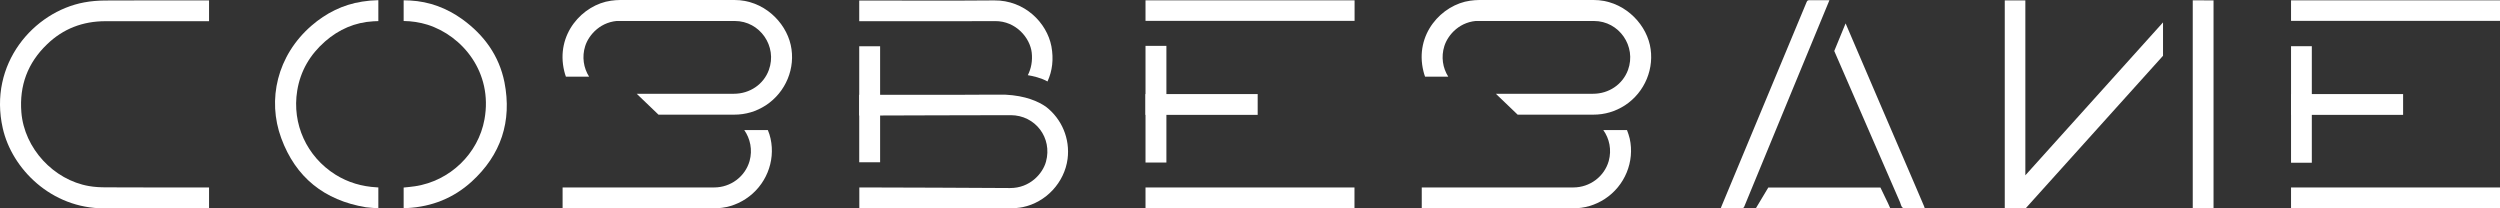 <?xml version="1.0" encoding="UTF-8"?> <svg xmlns="http://www.w3.org/2000/svg" width="420" height="35" viewBox="0 0 420 35" fill="none"><rect x="0" y="0" width="420" height="35" fill="#333333" stroke="none"/><path d="M35.119 0.068C35.119 1.26 35.119 2.386 35.119 3.561C34.916 3.561 34.73 3.561 34.545 3.561C28.944 3.561 23.326 3.561 17.726 3.561C13.913 3.561 10.607 4.821 7.891 7.457C4.652 10.564 3.234 14.377 3.589 18.861C4.078 24.957 9.038 30.23 14.926 31.255C15.87 31.423 16.849 31.473 17.81 31.473C23.394 31.507 28.995 31.49 34.595 31.49C34.764 31.49 34.933 31.49 35.119 31.49C35.119 32.682 35.119 33.807 35.119 35C34.967 35 34.815 35 34.68 35C28.961 35 23.225 34.983 17.506 35C8.616 35.033 2.003 28.349 0.468 21.564C-1.995 10.716 5.664 1.983 14.132 0.404C15.28 0.186 16.444 0.102 17.608 0.085C23.31 0.051 28.995 0.068 34.697 0.068C34.832 0.068 34.95 0.068 35.119 0.068Z" fill="white"></path><path d="M368.382 0.051C369.411 0.068 370.457 0.068 371.503 0.068H371.874C371.874 11.74 371.874 23.378 371.874 35C370.693 35 369.546 35 368.382 35C368.382 28.87 368.382 22.74 368.382 16.61C368.382 12.395 368.382 8.18 368.382 3.948V0.051Z" fill="white"></path><path d="M340.259 0.068C340.259 9.893 340.259 19.684 340.259 29.458L340.359 29.34C346.989 21.985 356.099 11.841 363.387 3.763V9.372C355.728 17.853 347.04 27.527 340.309 35H340.191C339.044 35 337.914 35 336.8 35C336.8 23.345 336.8 11.723 336.8 0.068C337.964 0.068 339.095 0.068 340.259 0.068Z" fill="white"></path><path d="M63.562 34.95V31.49L63.309 31.473C60.812 31.339 58.485 30.667 56.359 29.34C51.534 26.317 49.021 20.826 49.932 15.233C50.472 11.908 52.091 9.171 54.621 6.954C56.932 4.938 59.632 3.746 62.736 3.578C63.006 3.561 63.292 3.562 63.562 3.545V0.035H63.428C62.568 0.051 61.707 0.135 60.847 0.27C57.608 0.774 54.79 2.184 52.327 4.317C46.541 9.339 44.871 16.762 47.249 23.211C49.662 29.777 54.469 33.657 61.454 34.815C62.145 34.916 62.871 34.933 63.596 35V34.95H63.562Z" fill="white"></path><path d="M84.75 13.822C83.856 9.372 81.343 5.895 77.682 3.242C75.067 1.361 72.132 0.253 68.91 0.085C68.539 0.068 68.184 0.068 67.813 0.051V3.528C69.163 3.544 70.512 3.746 71.811 4.149C77.665 5.996 82.827 12.143 81.393 20.053C80.347 25.83 75.59 30.398 69.736 31.288C69.095 31.389 68.454 31.439 67.813 31.507C67.813 32.666 67.813 33.807 67.813 34.95C68.049 34.95 68.252 34.966 68.471 34.95C72.57 34.714 76.18 33.287 79.217 30.532C84.177 26.015 86.032 20.389 84.75 13.822Z" fill="white"></path><path d="M116.076 19.263C118.488 19.263 120.917 19.263 123.33 19.263C125.27 19.263 127.024 18.742 128.644 17.701C132.018 15.501 133.705 11.42 132.845 7.557C131.967 3.628 128.205 -0.017 123.381 5.78189e-05C118.1 0.017 112.82 0.017 107.523 0.017C105.077 1.243 102.563 2.368 100.067 3.51C107.861 3.51 115.654 3.51 123.448 3.527C127.682 3.527 130.618 7.793 129.167 11.756C128.29 14.174 125.962 15.753 123.296 15.753C117.864 15.753 112.415 15.753 106.966 15.753L110.627 19.263H116.076Z" fill="white"></path><path d="M125.422 1.545C124.376 0.739 123.212 0.236 121.964 0C116.042 0 110.104 0 104.182 0C103.676 0 103.154 0.051 102.648 0.118C97.907 0.773 93.268 5.727 94.803 11.991C94.871 12.293 94.972 12.596 95.073 12.881H98.97C98.042 11.42 97.738 9.556 98.312 7.742C98.919 5.828 100.977 3.493 104.233 3.493C111.976 3.51 119.737 3.51 127.48 3.51C126.839 2.788 126.164 2.116 125.422 1.545Z" fill="white"></path><path d="M128.999 21.85H125.034C126.046 23.295 126.451 25.176 125.928 27.057C125.186 29.66 122.756 31.49 119.99 31.49C111.639 31.49 103.289 31.49 94.922 31.49H94.516C94.516 32.683 94.516 33.808 94.516 35H94.888C103.239 35 111.589 35 119.923 35C121.863 35 123.651 34.48 125.27 33.422C128.644 31.222 130.314 27.14 129.454 23.278C129.353 22.808 129.201 22.321 128.999 21.85Z" fill="white"></path><path d="M289.396 34.966C290.476 34.966 291.555 34.966 292.618 34.983C292.854 34.983 292.955 34.899 293.04 34.697C295.722 28.181 298.404 21.682 301.086 15.182L307.345 0.034C306.215 0.034 305.102 0.034 303.971 0.034C303.735 0.034 303.617 0.101 303.516 0.337C298.742 11.773 293.968 23.227 289.21 34.664L289.092 34.966H289.396Z" fill="white"></path><path d="M308.155 8.566C312.018 17.501 315.341 25.041 319.204 33.975C319.339 34.294 319.407 34.748 319.66 34.899C319.913 35.067 320.368 34.966 320.723 34.966C321.6 34.983 322.46 34.966 323.354 34.966L323.236 34.63C322.747 33.505 322.258 32.363 321.786 31.238C317.686 21.682 314.144 13.503 310.061 3.931L308.155 8.566Z" fill="white"></path><path d="M315.914 31.507C312.405 31.507 308.913 31.507 305.421 31.507C303.819 31.507 302.216 31.507 300.613 31.507H297.071C296.143 33.086 296.143 33.086 294.979 35C301.271 35 311.275 35 317.568 35C316.96 33.589 316.724 33.254 315.914 31.507Z" fill="white"></path><path d="M175.727 17.937C174.445 17.047 172.303 16.073 168.895 15.905H165.488C164.29 15.922 163.092 15.922 161.894 15.922H144.35C144.35 17.081 144.35 18.256 144.35 19.415C144.552 19.415 144.737 19.415 144.923 19.415C153.206 19.398 161.489 19.348 169.789 19.348C173.939 19.348 176.824 23.16 175.727 27.157C175.171 29.189 173.011 31.608 169.688 31.591C161.439 31.524 153.172 31.524 144.923 31.49C144.737 31.49 144.552 31.49 144.366 31.49C144.366 32.683 144.366 33.824 144.366 35C144.518 35 144.636 35 144.771 35C153.105 35 161.455 35 169.806 34.983C170.464 34.983 171.156 34.933 171.814 34.799C175.744 33.992 178.831 30.651 179.354 26.704C179.793 23.295 178.376 19.986 175.727 17.937Z" fill="white"></path><path d="M167.157 3.545C170.7 3.511 173.062 6.399 173.332 8.851C173.484 10.245 173.23 11.539 172.674 12.63C173.5 12.764 174.934 13.084 175.98 13.688C176.807 11.891 177.026 9.926 176.638 7.793C175.879 3.813 172.134 0.018 167.022 0.068C159.633 0.135 152.244 0.085 144.839 0.085C144.687 0.085 144.535 0.085 144.35 0.085C144.35 1.244 144.35 2.402 144.35 3.561H161.573C163.429 3.561 165.285 3.545 167.157 3.545Z" fill="white"></path><path d="M144.35 7.777C144.35 11.404 144.35 15.015 144.35 18.626C144.35 20.288 144.35 21.951 144.35 23.614V27.258C145.531 27.258 146.695 27.258 147.859 27.258C147.859 20.759 147.859 14.276 147.859 7.777C146.712 7.777 145.581 7.777 144.35 7.777Z" fill="white"></path><path d="M192.446 0.051C192.446 1.21 192.446 2.369 192.446 3.511H195.972C197.591 3.511 199.194 3.511 200.796 3.511C209.72 3.511 218.628 3.511 227.569 3.511C227.569 2.335 227.569 1.193 227.569 0.051C215.845 0.051 204.153 0.051 192.446 0.051Z" fill="white"></path><path d="M211.29 15.804C207.781 15.804 204.288 15.804 200.796 15.804C199.194 15.804 197.574 15.804 195.972 15.804H192.446C192.446 16.963 192.446 18.122 192.446 19.297C198.738 19.297 204.997 19.297 211.29 19.297C211.29 18.139 211.29 17.014 211.29 15.804Z" fill="white"></path><path d="M195.955 31.49H192.446C192.446 32.666 192.446 33.824 192.446 35C204.17 35 215.861 35 227.552 35C227.552 33.824 227.552 32.683 227.552 31.49C224.009 31.49 220.483 31.49 216.958 31.49C209.957 31.49 202.956 31.49 195.955 31.49Z" fill="white"></path><path d="M192.446 7.708C192.446 11.353 192.446 14.997 192.446 18.625C192.446 20.287 192.446 21.967 192.446 23.629V27.307C193.627 27.307 194.791 27.307 195.955 27.307C195.955 20.758 195.955 14.241 195.955 7.708C194.808 7.708 193.677 7.708 192.446 7.708Z" fill="white"></path><path d="M384.894 7.76C384.894 11.404 384.894 15.032 384.894 18.659C384.894 20.339 384.894 22.001 384.894 23.664V27.342C386.058 27.342 387.222 27.342 388.386 27.342C388.386 20.809 388.386 14.293 388.386 7.76C387.239 7.76 386.108 7.76 384.894 7.76Z" fill="white"></path><path d="M384.894 0.051C384.894 1.21 384.894 2.369 384.894 3.511H388.42C390.023 3.511 391.625 3.511 393.228 3.511C402.169 3.511 411.076 3.511 420 3.511C420 2.335 420 1.193 420 0.051C408.292 0.051 396.601 0.051 384.894 0.051Z" fill="white"></path><path d="M403.721 15.804C400.212 15.804 396.72 15.804 393.228 15.804C391.625 15.804 390.023 15.804 388.42 15.804H384.894C384.894 16.963 384.894 18.122 384.894 19.297C391.169 19.297 397.445 19.297 403.721 19.297C403.721 18.139 403.721 17.014 403.721 15.804Z" fill="white"></path><path d="M388.386 31.49H384.894C384.894 32.666 384.894 33.824 384.894 35C396.618 35 408.292 35 420 35C420 33.824 420 32.683 420 31.49C416.457 31.49 412.931 31.49 409.389 31.49C402.388 31.49 395.404 31.49 388.386 31.49Z" fill="white"></path><path d="M260.397 19.263C262.826 19.263 265.239 19.263 267.668 19.263C269.591 19.263 271.362 18.742 272.982 17.701C276.356 15.501 278.026 11.42 277.182 7.557C276.305 3.628 272.526 -0.017 267.719 5.78189e-05C262.438 0.017 257.141 0.017 251.861 0.017C249.398 1.243 246.901 2.368 244.404 3.51C252.198 3.51 259.992 3.51 267.786 3.527C272.02 3.527 274.955 7.793 273.504 11.756C272.61 14.174 270.3 15.753 267.634 15.753C262.185 15.753 256.753 15.753 251.304 15.753L254.965 19.263H260.397Z" fill="white"></path><path d="M269.743 1.545C268.714 0.739 267.549 0.236 266.301 0C260.363 0 254.442 0 248.521 0C248.015 0 247.491 0.051 246.985 0.118C242.245 0.773 237.589 5.727 239.141 11.991C239.208 12.293 239.31 12.596 239.411 12.881H243.307C242.38 11.42 242.076 9.556 242.65 7.742C243.257 5.828 245.298 3.493 248.554 3.493C256.314 3.51 264.057 3.51 271.817 3.51C271.176 2.788 270.502 2.116 269.743 1.545Z" fill="white"></path><path d="M273.335 21.85H269.354C270.383 23.295 270.788 25.176 270.265 27.057C269.523 29.66 267.094 31.49 264.327 31.49C255.977 31.49 247.609 31.49 239.258 31.49H238.854C238.854 32.683 238.854 33.808 238.854 35H239.225C247.575 35 255.909 35 264.26 35C266.2 35 267.971 34.48 269.607 33.422C272.981 31.222 274.652 27.14 273.791 23.278C273.673 22.808 273.521 22.321 273.335 21.85Z" fill="white"></path></svg> 